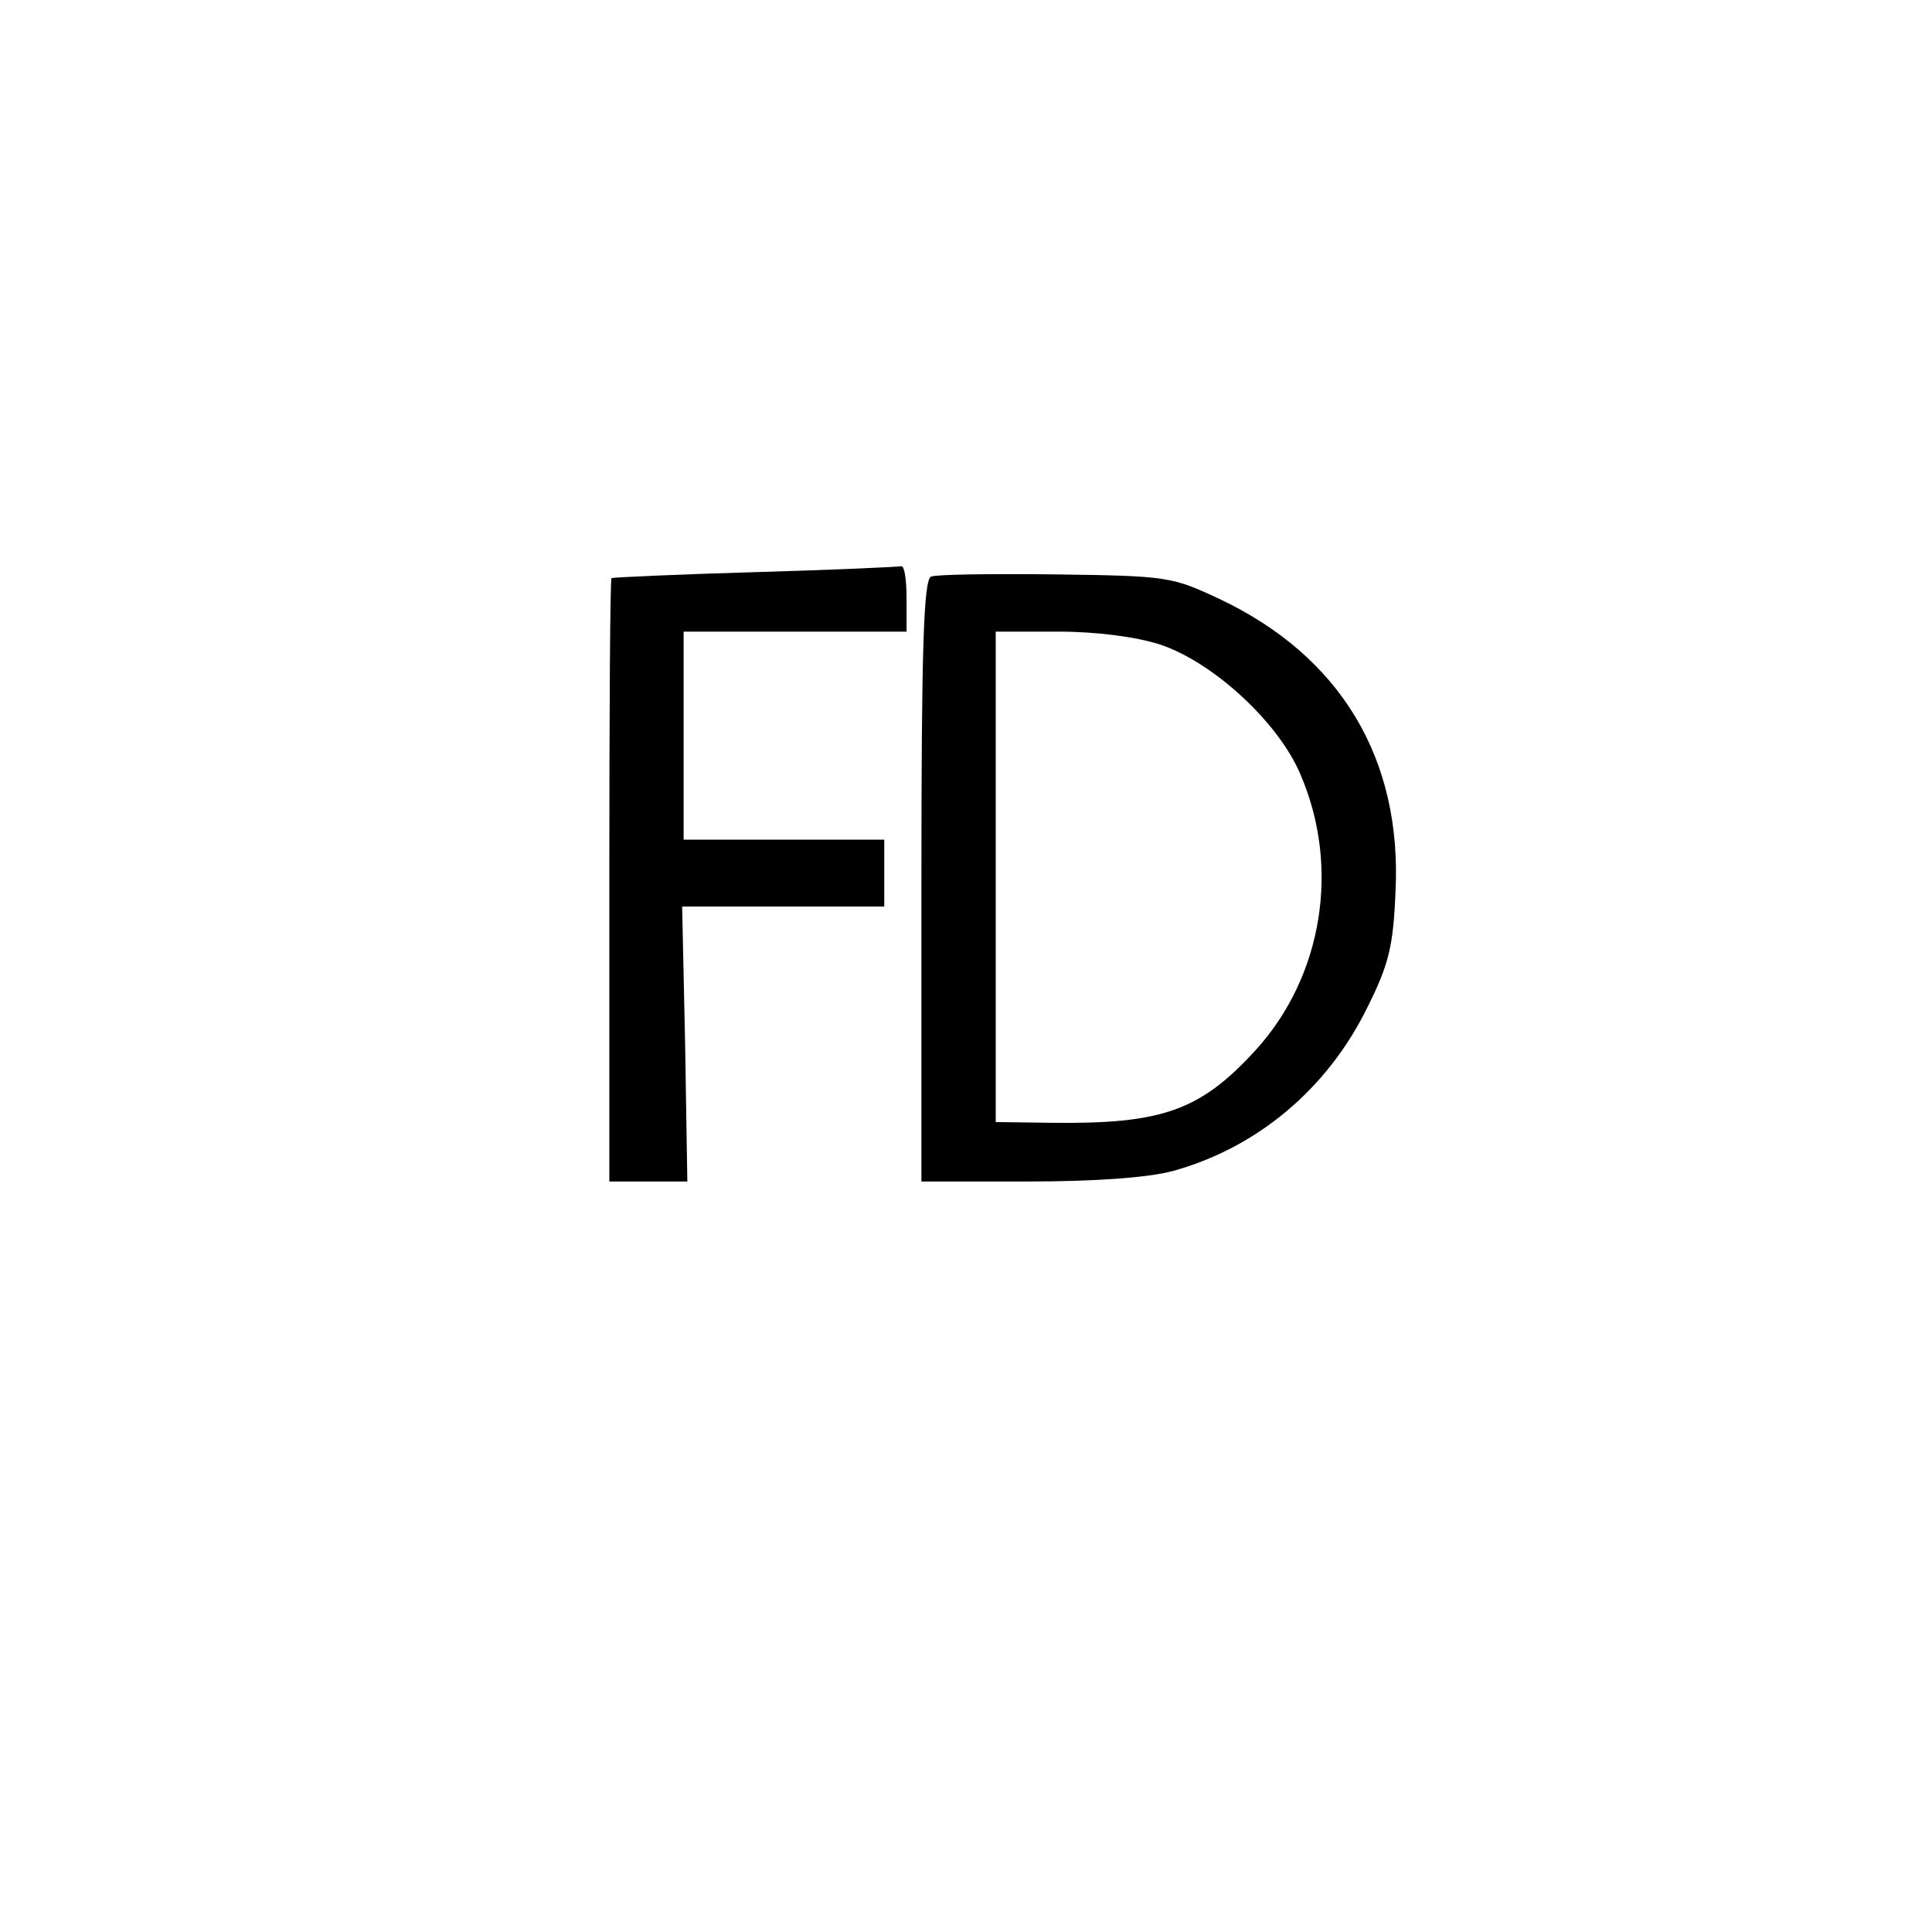 <?xml version="1.0" standalone="no"?>
<!DOCTYPE svg PUBLIC "-//W3C//DTD SVG 20010904//EN"
 "http://www.w3.org/TR/2001/REC-SVG-20010904/DTD/svg10.dtd">
<svg version="1.0" xmlns="http://www.w3.org/2000/svg"
 width="260pt" height="260pt" viewBox="0 0 260 260"
 preserveAspectRatio="xMidYMid meet">
<g transform="translate(0,260) scale(0.1,-0.1)"
fill="#000000" stroke="none">
<path d="M1015 1830 c-104 -3 -191 -7 -192 -8 -2 -1 -3 -184 -3 -407 l0 -405
53 0 52 0 -3 185 -4 185 136 0 136 0 0 45 0 45 -135 0 -135 0 0 140 0 140 150
0 150 0 0 45 c0 25 -3 44 -7 43 -5 -1 -93 -5 -198 -8z"/>
<path d="M1253 1824 c-10 -4 -13 -96 -13 -410 l0 -404 143 0 c90 0 161 5 195
14 113 31 208 110 262 220 29 58 35 82 38 156 9 179 -74 317 -237 394 -64 30
-70 31 -221 33 -85 1 -161 0 -167 -3z m307 -91 c71 -23 160 -104 190 -175 54
-125 30 -272 -60 -371 -75 -82 -126 -100 -277 -98 l-73 1 0 330 0 330 84 0
c52 0 104 -7 136 -17z"/>
</g>
</svg>
